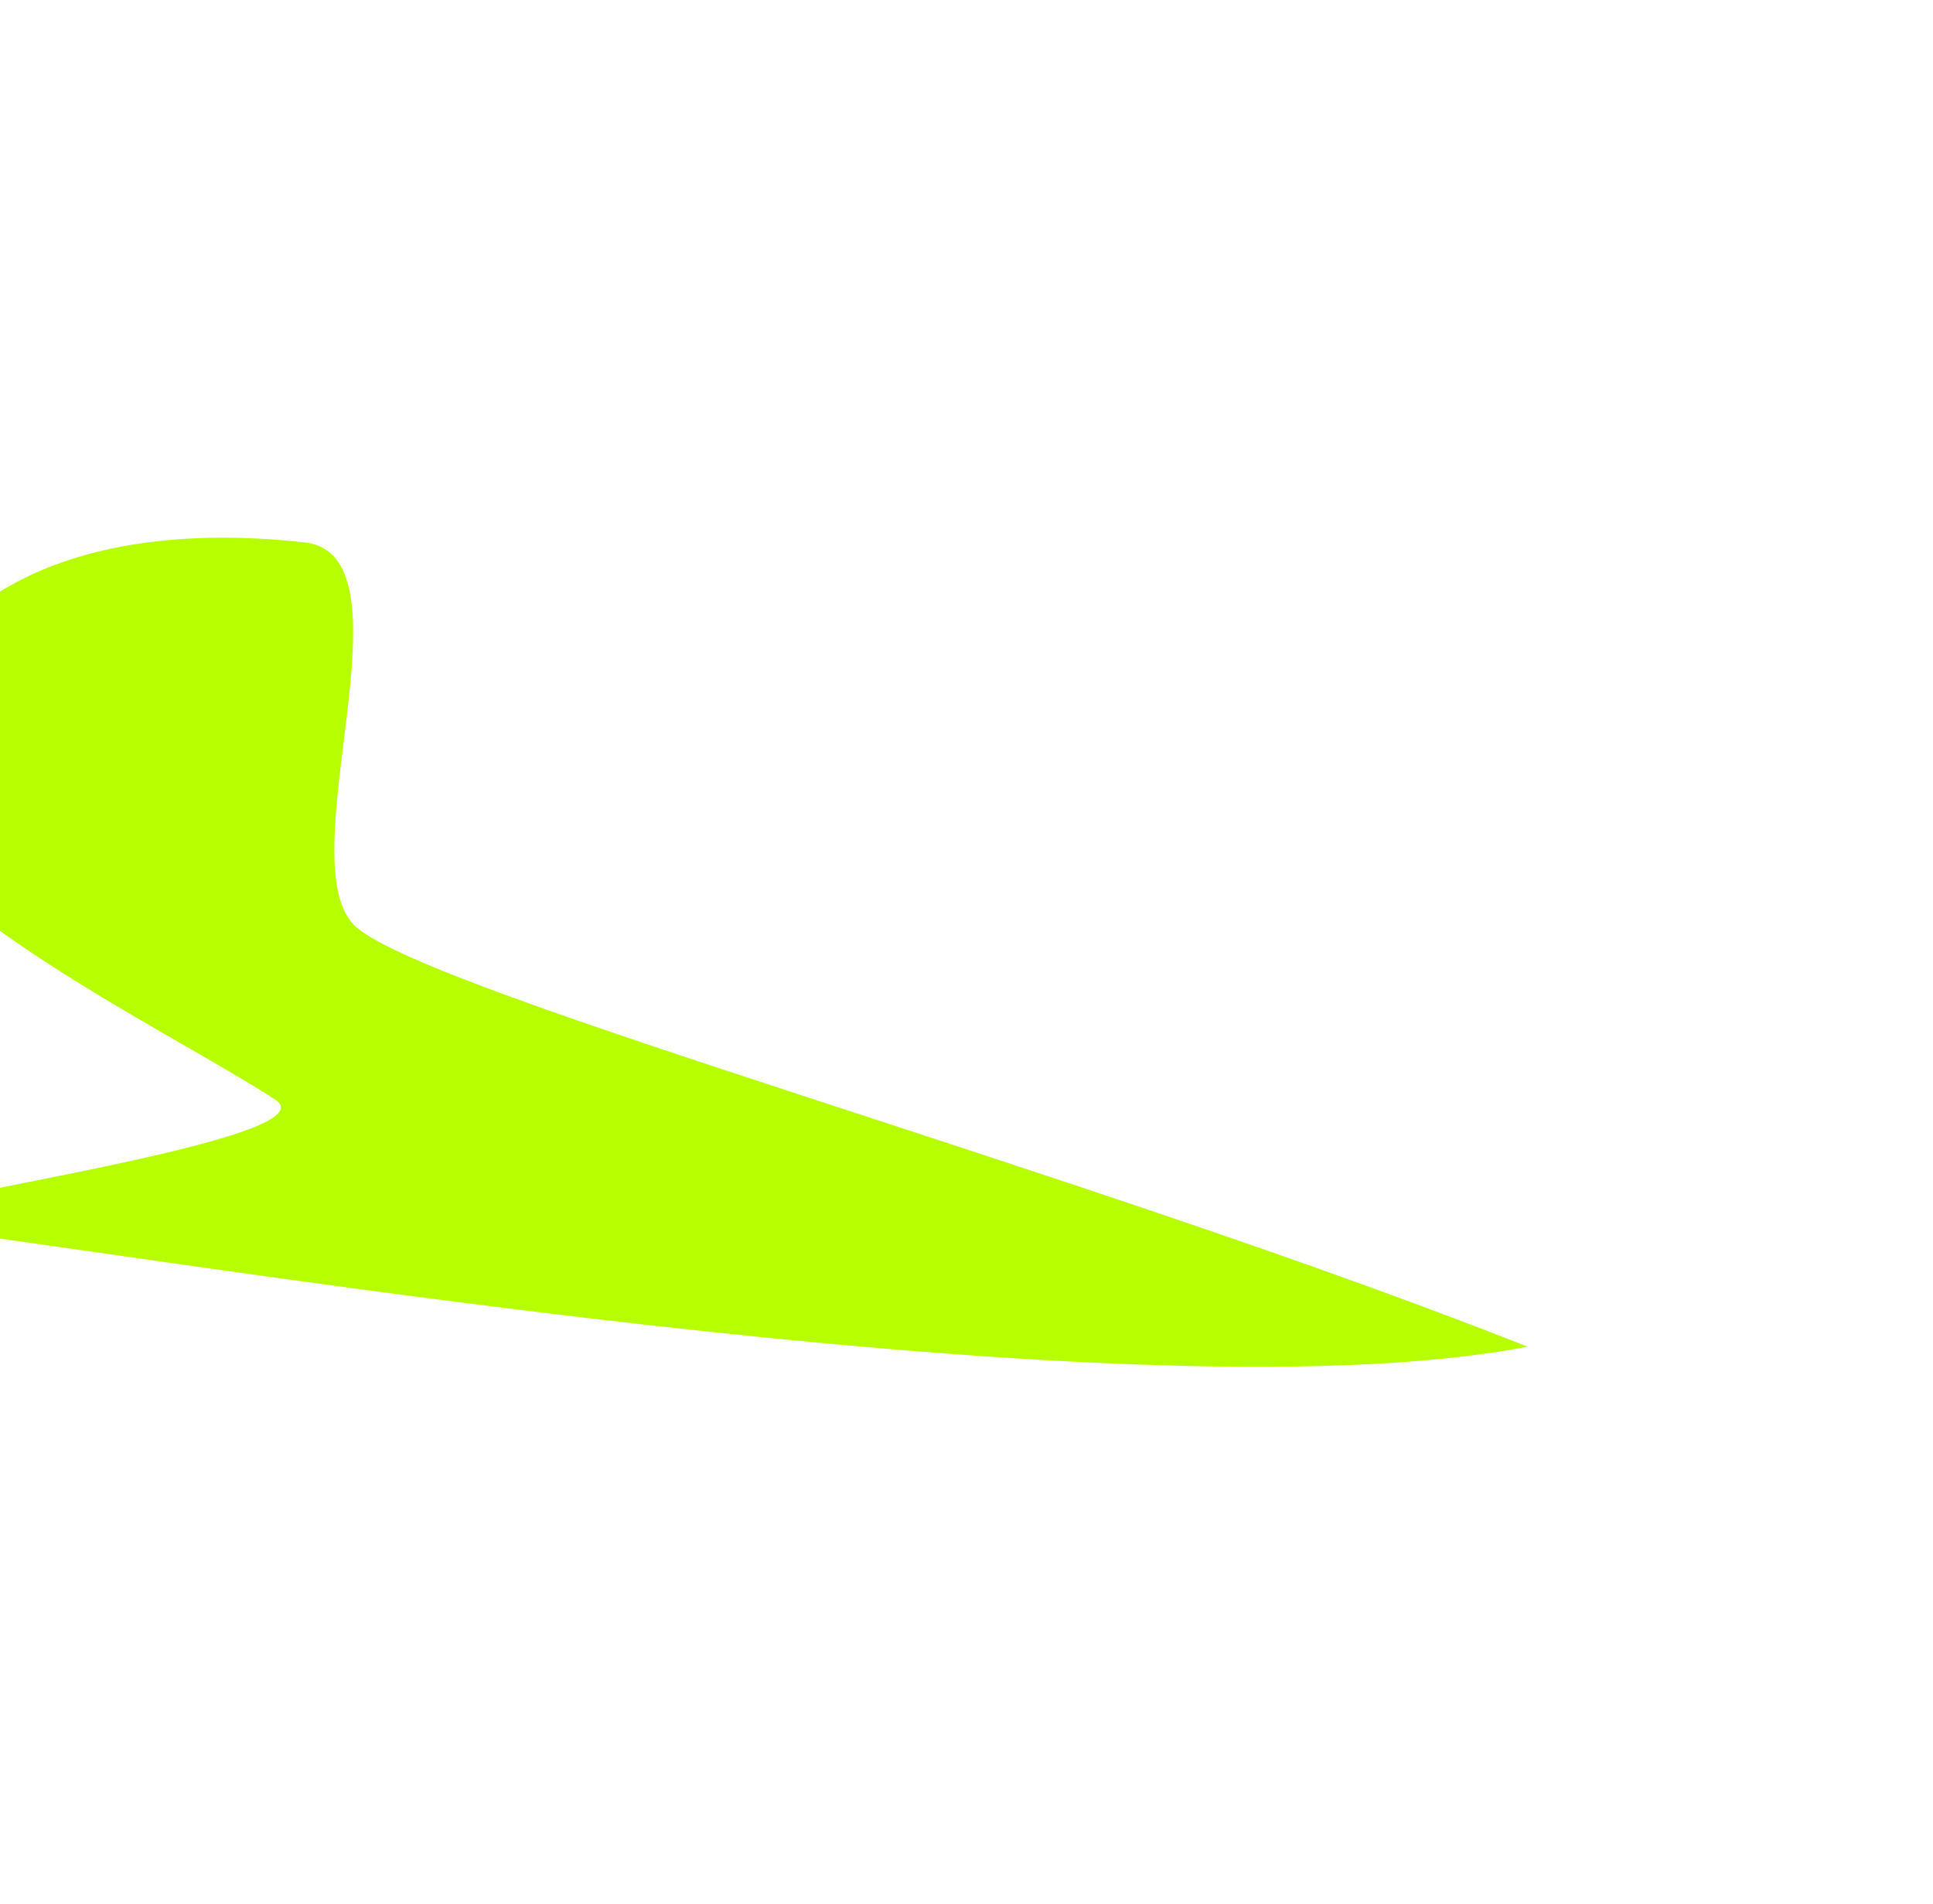 <svg width="1440" height="1418" viewBox="0 0 1440 1418" fill="none" xmlns="http://www.w3.org/2000/svg">
<g filter="url(#filter0_f_139_206)">
<path d="M-87.705 581.683C-96.651 661.914 125.284 766.799 204.999 819C255.107 851.814 -157.466 903.222 -87.705 911C93.033 931.152 834.496 1061.5 1138 1003C806.496 872 326.133 741.49 265.928 691C211.971 645.75 312.422 413.525 226.998 404C46.26 383.847 -73.136 451.02 -87.705 581.683Z" fill="#B7FF00"/>
</g>
<defs>
<filter id="filter0_f_139_206" x="-495.674" y="0.475" width="2033.67" height="1417.5" filterUnits="userSpaceOnUse" color-interpolation-filters="sRGB">
<feFlood flood-opacity="0" result="BackgroundImageFix"/>
<feBlend mode="normal" in="SourceGraphic" in2="BackgroundImageFix" result="shape"/>
<feGaussianBlur stdDeviation="200" result="effect1_foregroundBlur_139_206"/>
</filter>
</defs>
</svg>
